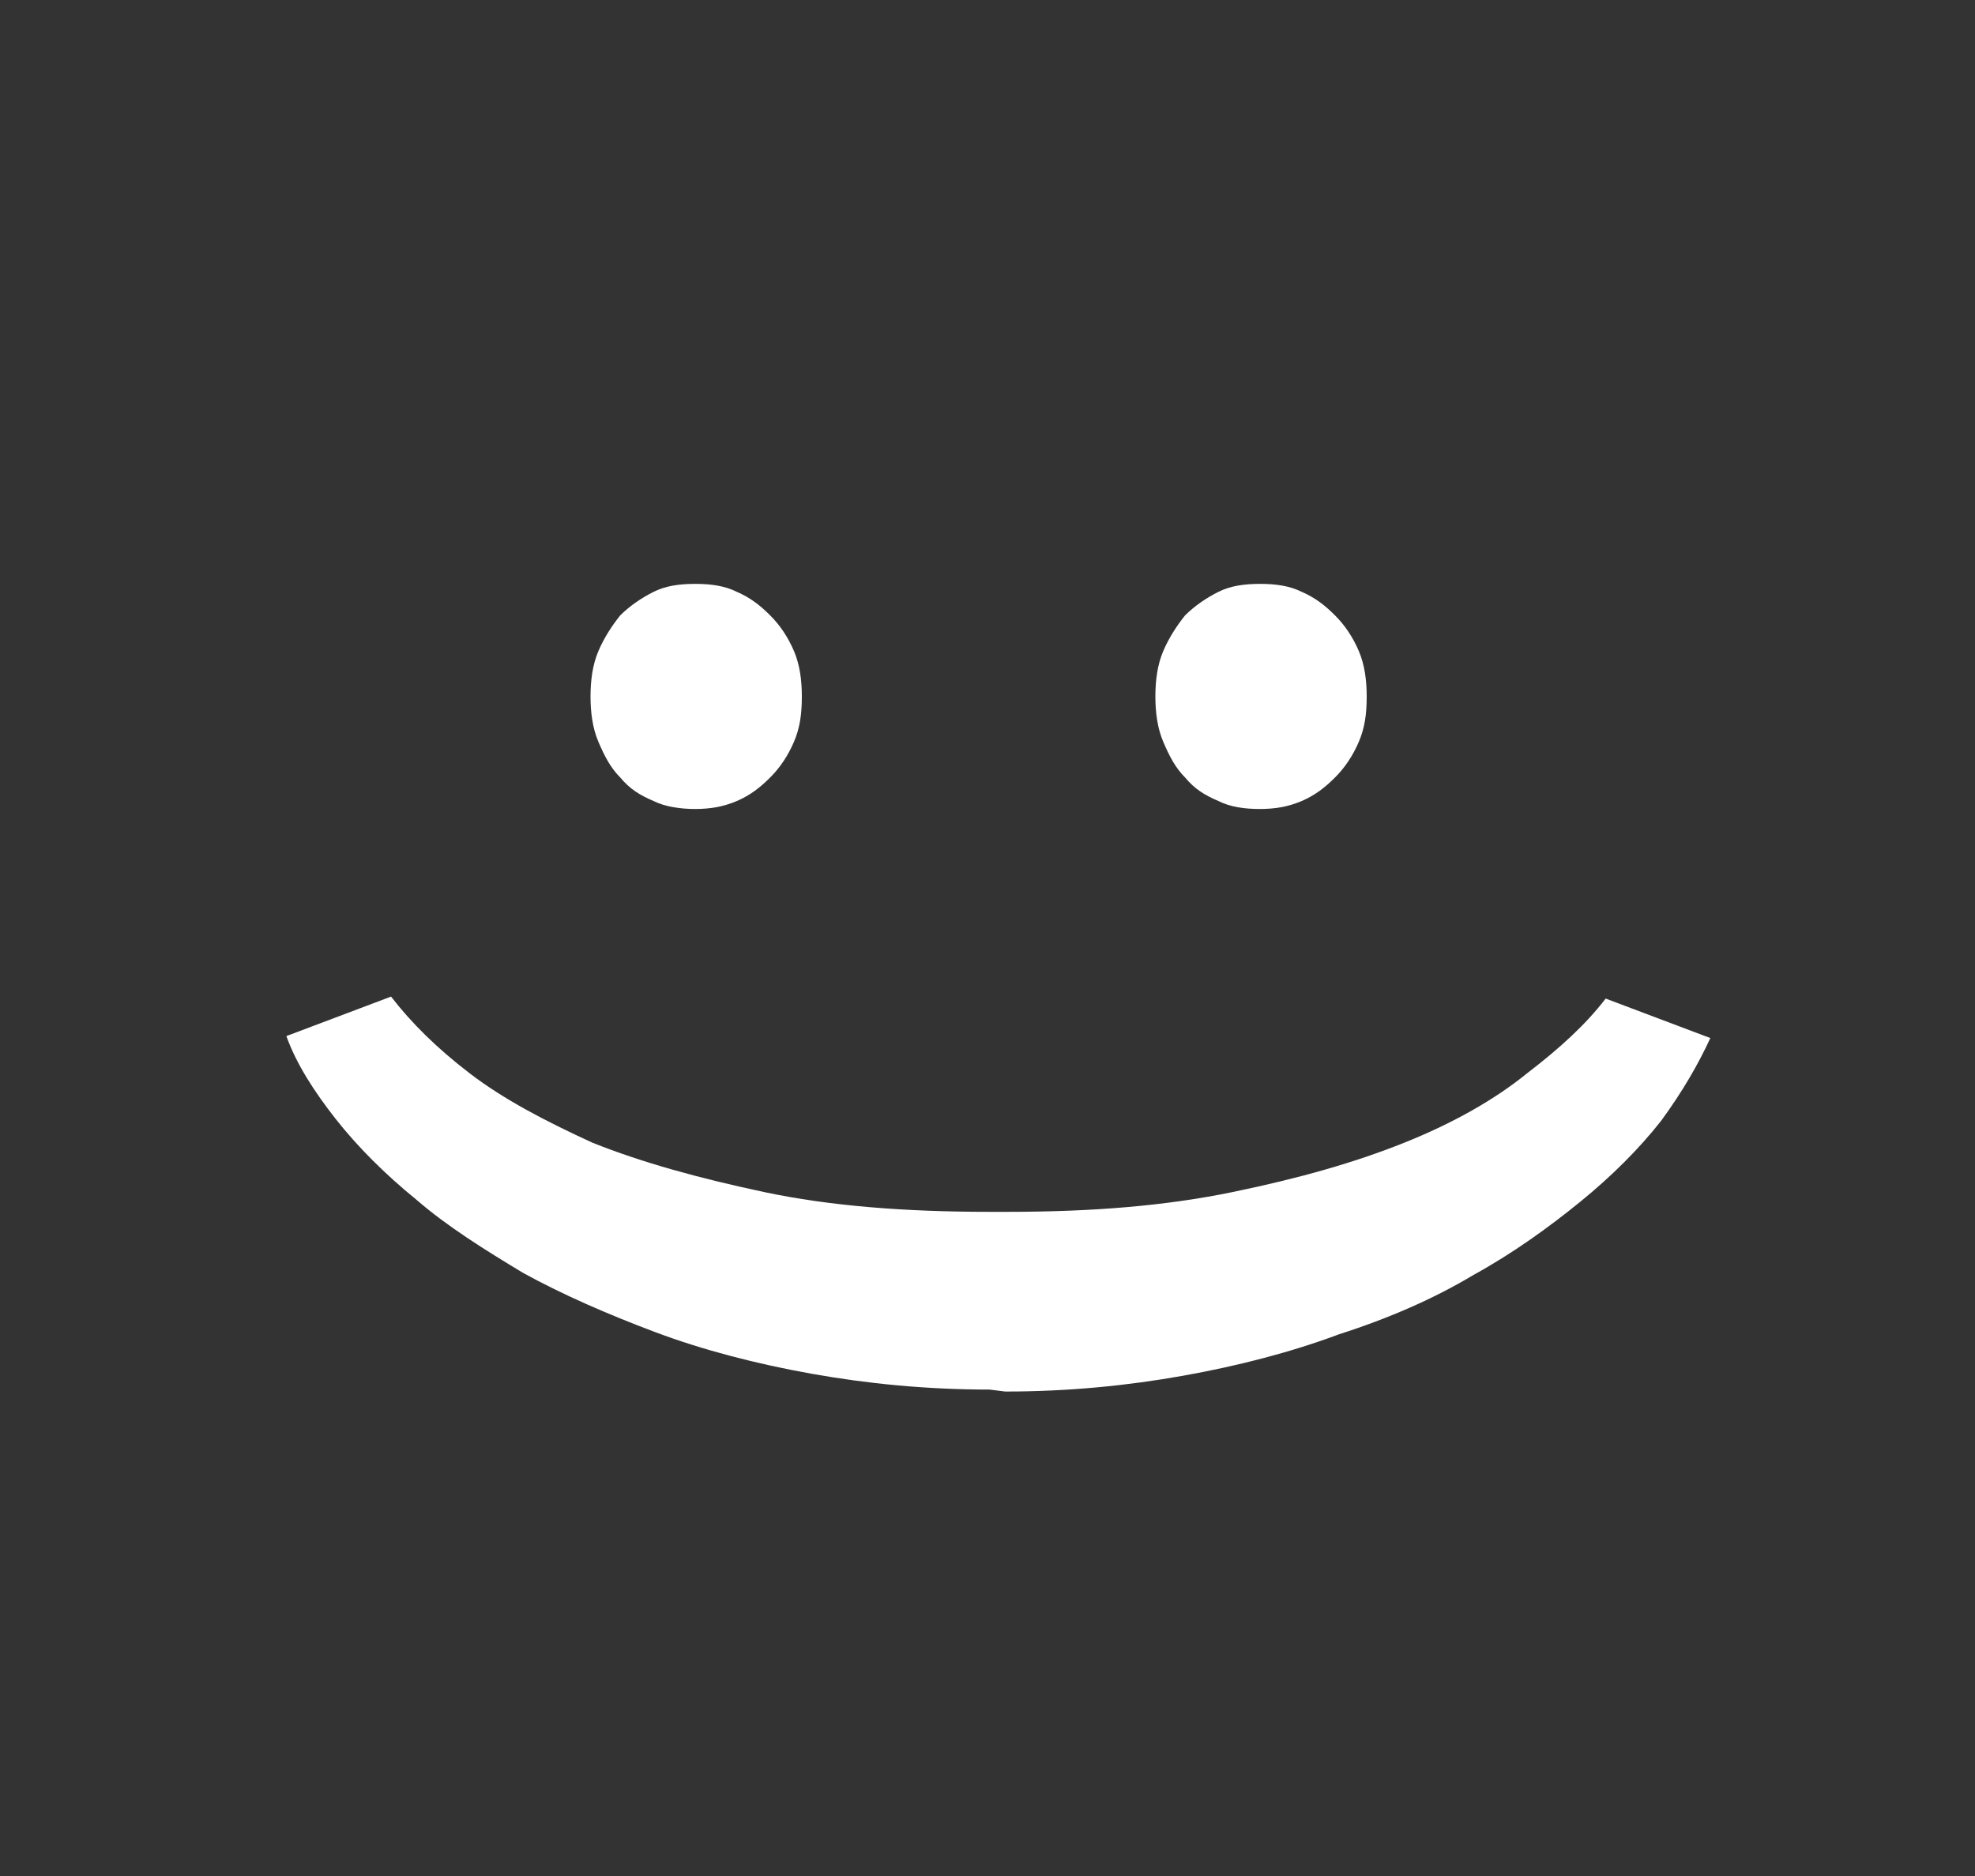 <?xml version="1.0" encoding="utf-8"?>
<!-- Generator: Adobe Illustrator 25.0.0, SVG Export Plug-In . SVG Version: 6.00 Build 0)  -->
<svg version="1.1" id="Calque_1" xmlns="http://www.w3.org/2000/svg" xmlns:xlink="http://www.w3.org/1999/xlink" x="0px" y="0px"
	 viewBox="0 0 100 95" style="enable-background:new 0 0 100 95;" xml:space="preserve">
<rect x="0" y="0" width="100" height="95" fill="#333333" stroke="none"/>
<style type="text/css">
	.st0{fill:#FFF;}
</style>
<g transform="translate(0,-288.533)">
	<rect x="27.9" y="320.1" class="st0" width="0" height="0"/>
	<path class="st0" d="M35.2,318.1c0.8,0,1.5,0.1,2.1,0.4c0.7,0.3,1.2,0.7,1.7,1.2c0.5,0.5,0.9,1.1,1.2,1.8s0.4,1.5,0.4,2.3
		c0,0.9-0.1,1.6-0.4,2.3c-0.3,0.7-0.7,1.3-1.2,1.8c-0.5,0.5-1,0.9-1.7,1.2c-0.7,0.3-1.4,0.4-2.1,0.4s-1.5-0.1-2.1-0.4
		c-0.7-0.3-1.2-0.6-1.7-1.2c-0.5-0.5-0.8-1.1-1.1-1.8c-0.3-0.7-0.4-1.5-0.4-2.3s0.1-1.6,0.4-2.3c0.3-0.7,0.7-1.3,1.1-1.8
		c0.5-0.5,1.1-0.9,1.7-1.2C33.7,318.2,34.4,318.1,35.2,318.1z"/>
	<path class="st0" d="M63.8,318.1c0.8,0,1.5,0.1,2.1,0.4c0.7,0.3,1.2,0.7,1.7,1.2c0.5,0.5,0.9,1.1,1.2,1.8c0.3,0.7,0.4,1.5,0.4,2.3
		c0,0.9-0.1,1.6-0.4,2.3c-0.3,0.7-0.7,1.3-1.2,1.8c-0.5,0.5-1,0.9-1.7,1.2c-0.7,0.3-1.4,0.4-2.1,0.4c-0.8,0-1.5-0.1-2.1-0.4
		c-0.7-0.3-1.2-0.6-1.7-1.2c-0.5-0.5-0.8-1.1-1.1-1.8c-0.3-0.7-0.4-1.5-0.4-2.3s0.1-1.6,0.4-2.3c0.3-0.7,0.7-1.3,1.1-1.8
		c0.5-0.5,1.1-0.9,1.7-1.2C62.3,318.2,63,318.1,63.8,318.1z"/>
	<path class="st0" d="M50.1,358.9c-3.2,0-6.2-0.3-9-0.8c-2.8-0.5-5.5-1.2-7.9-2.1c-2.4-0.9-4.7-1.9-6.7-3c-2-1.2-3.9-2.4-5.4-3.7
		c-1.6-1.3-3-2.7-4.1-4.1c-1.1-1.4-2-2.8-2.5-4.2l5.3-2c1,1.3,2.3,2.6,4,3.9c1.7,1.3,3.8,2.4,6.2,3.5c2.5,1,5.4,1.8,8.7,2.5
		c3.3,0.7,7.1,1,11.4,1H51c4.3,0,8-0.3,11.4-1s6.2-1.5,8.7-2.5c2.5-1,4.6-2.2,6.2-3.5c1.7-1.3,3-2.5,4-3.8l5.3,2
		c-0.6,1.3-1.4,2.7-2.5,4.2c-1.1,1.4-2.5,2.8-4.1,4.1c-1.6,1.3-3.4,2.6-5.4,3.7c-2,1.2-4.3,2.2-6.8,3c-2.4,0.9-5.1,1.6-7.9,2.1
		c-2.8,0.5-5.8,0.8-9,0.8L50.1,358.9z"/>
</g>
</svg>
